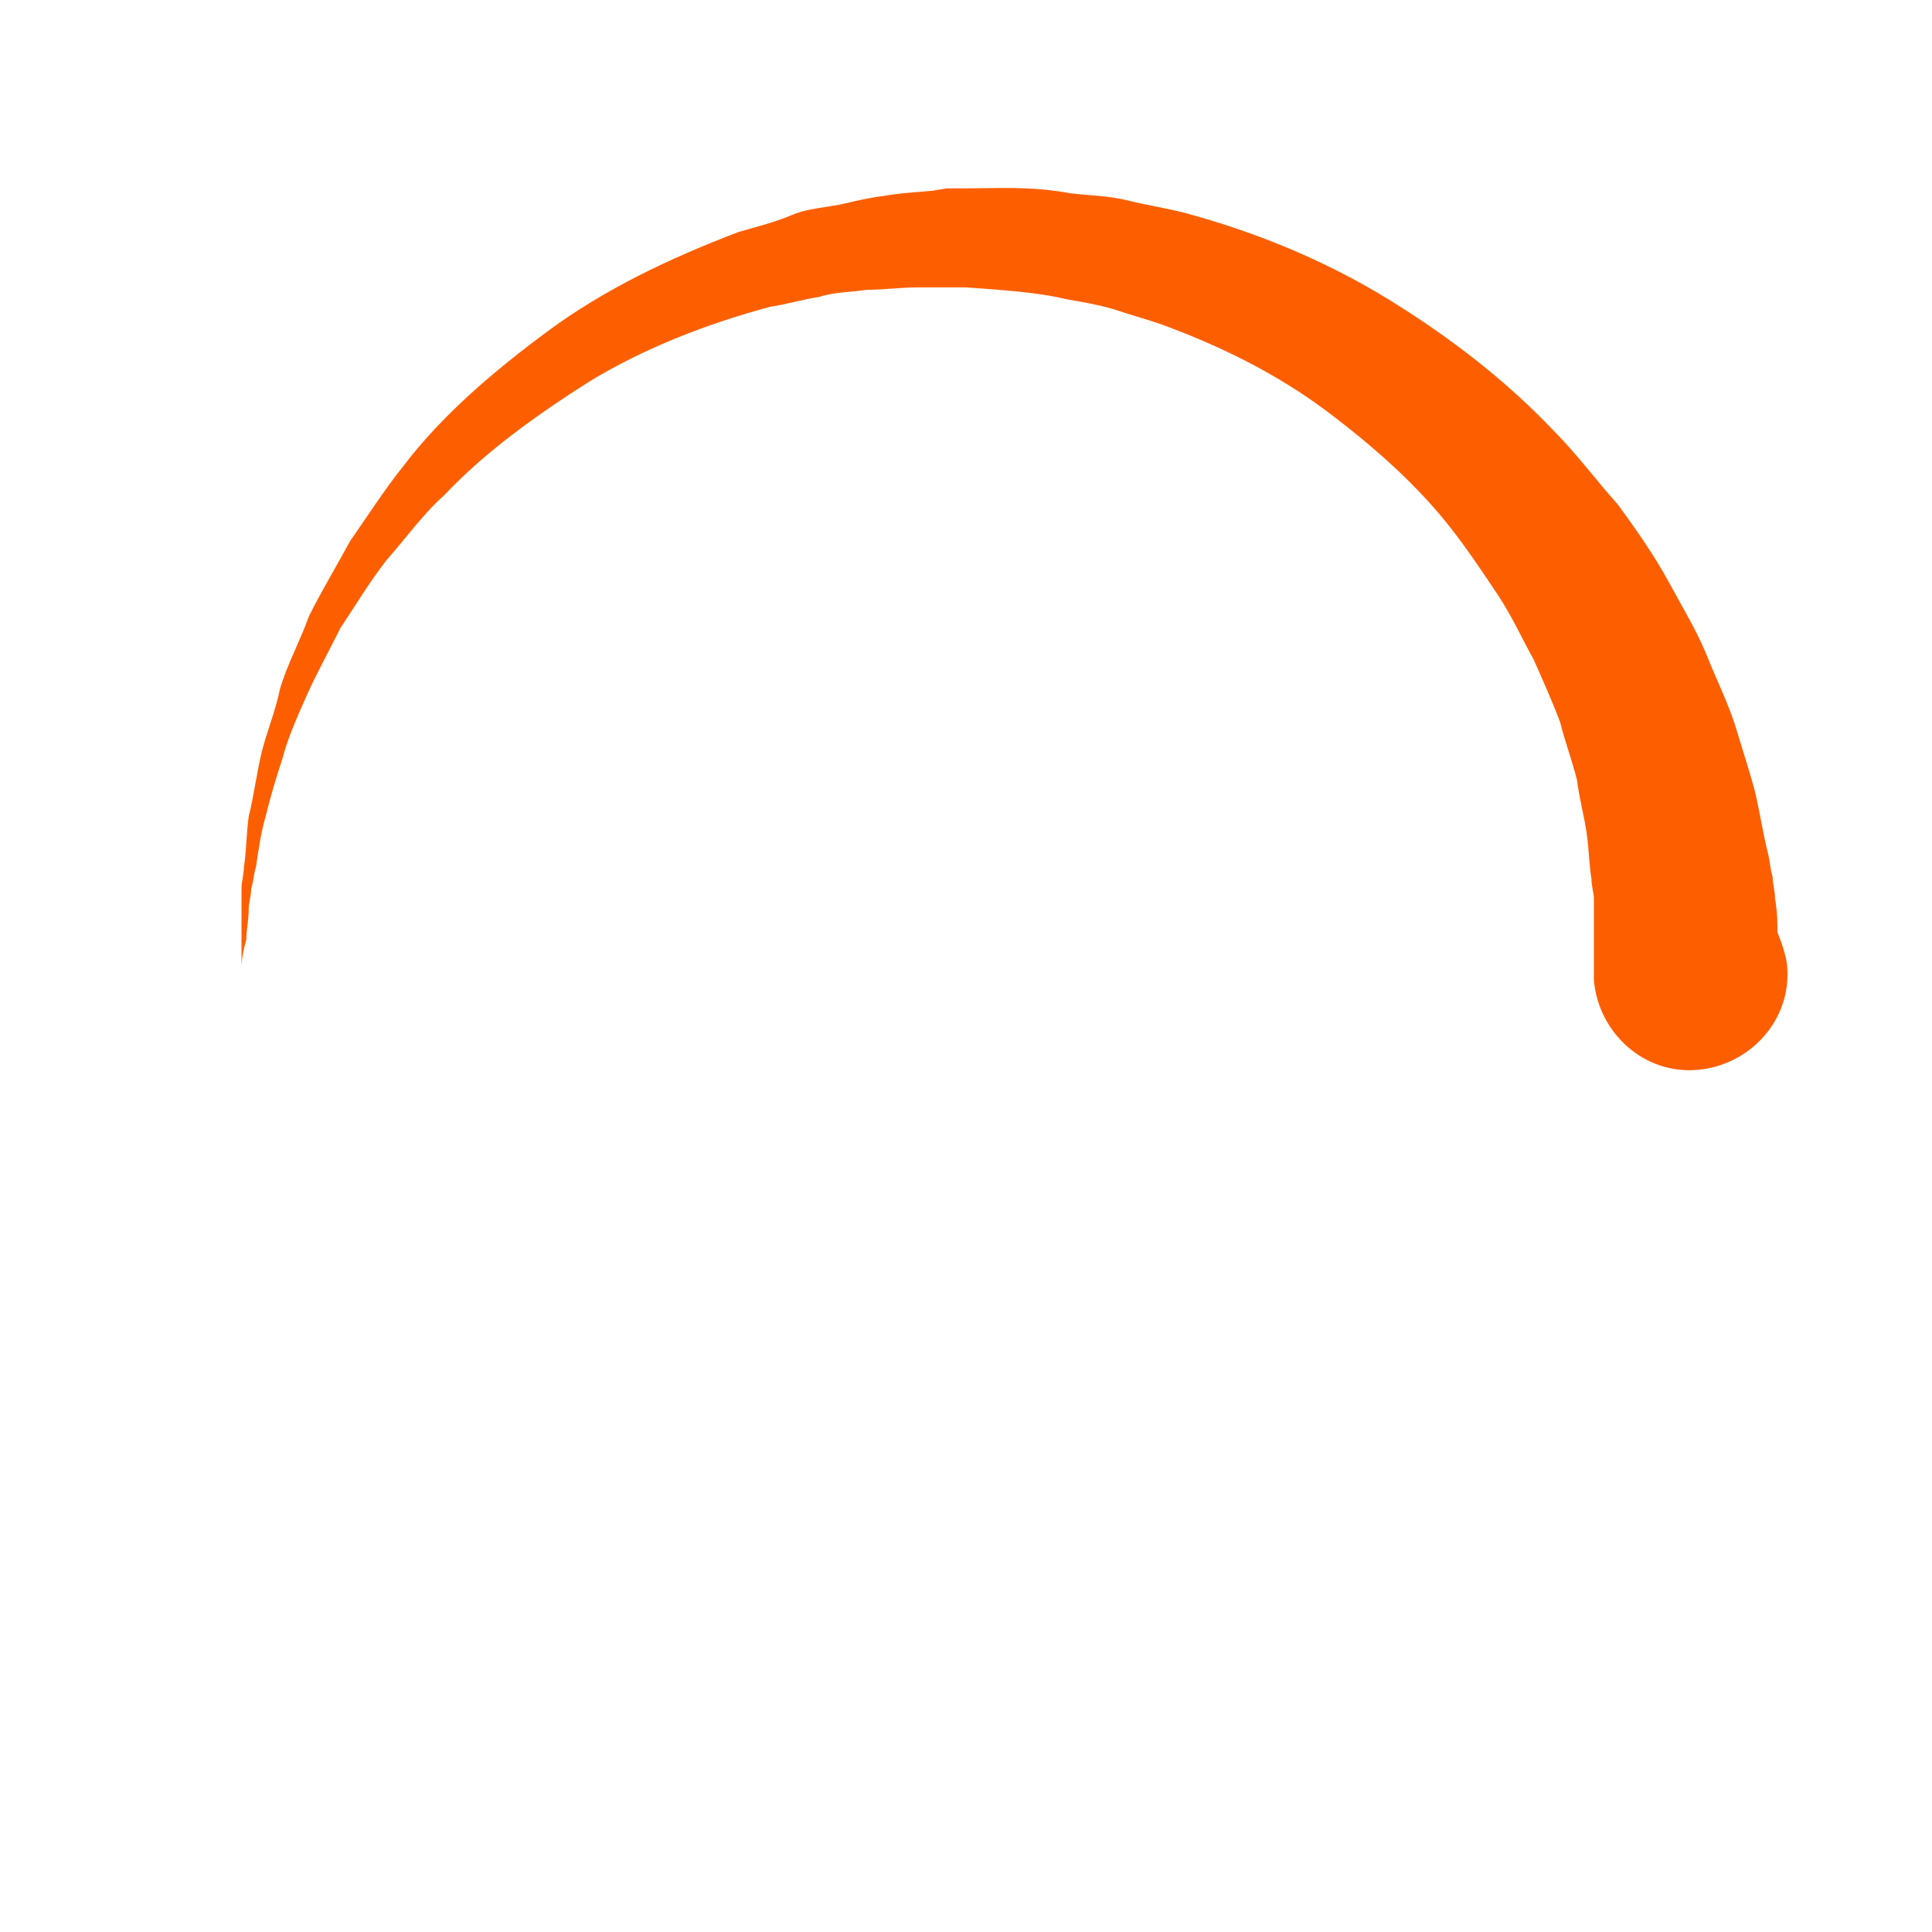<svg fill="#fd5f00" viewBox="0 0 80 80" xmlns="http://www.w3.org/2000/svg"><path d="M10 40v-1.1-1.3-.8c0-.3.1-.6.1-.9.1-.6.1-1.4.2-2.1.2-.8.3-1.6.5-2.5.2-.9.6-1.8.8-2.8.3-1 .8-1.9 1.2-3 .5-1 1.1-2 1.7-3.1.7-1 1.4-2.1 2.2-3.1 1.6-2.1 3.7-3.9 6-5.6 2.3-1.7 5-3 7.9-4.1.7-.2 1.5-.4 2.2-.7.7-.3 1.5-.3 2.3-.5.8-.2 1.5-.3 2.3-.4l1.2-.1.6-.1h.6c1.5 0 2.9-.1 4.5.2.8.1 1.6.1 2.4.3.8.2 1.5.3 2.3.5 3 .8 5.9 2 8.5 3.6 2.6 1.6 4.9 3.4 6.8 5.4 1 1 1.8 2.1 2.7 3.1.8 1.1 1.5 2.1 2.1 3.2.6 1.1 1.2 2.1 1.6 3.1.4 1 .9 2 1.2 3 .3 1 .6 1.9.8 2.7.2.9.3 1.6.5 2.4.1.4.1.7.2 1 0 .3.1.6.1.9.1.6.1 1 .1 1.4.4 1 .4 1.4.4 1.4.2 2.2-1.5 4.1-3.7 4.3s-4.1-1.5-4.3-3.7v-.7-.9-1.1-.7c0-.2-.1-.5-.1-.8-.1-.6-.1-1.2-.2-1.9s-.3-1.4-.4-2.2c-.2-.8-.5-1.6-.7-2.4-.3-.8-.7-1.7-1.1-2.6-.5-.9-.9-1.8-1.5-2.7-.6-.9-1.2-1.8-1.9-2.7-1.4-1.8-3.2-3.4-5.2-4.9-2-1.5-4.4-2.7-6.9-3.6-.6-.2-1.3-.4-1.9-.6-.7-.2-1.3-.3-1.9-.4-1.2-.3-2.8-.4-4.2-.5h-2c-.7 0-1.4.1-2.1.1-.7.1-1.4.1-2 .3-.7.1-1.3.3-2 .4-2.6.7-5.2 1.7-7.5 3.1-2.2 1.4-4.3 2.9-6 4.7-.9.8-1.6 1.8-2.4 2.7-.7.9-1.3 1.9-1.9 2.8-.5 1-1 1.9-1.4 2.8-.4.9-.8 1.8-1 2.6-.3.9-.5 1.6-.7 2.4-.2.7-.3 1.4-.4 2.1-.1.3-.1.6-.2.9 0 .3-.1.6-.1.8 0 .5-.1.9-.1 1.3-.2.7-.2 1.1-.2 1.1z"/></svg>